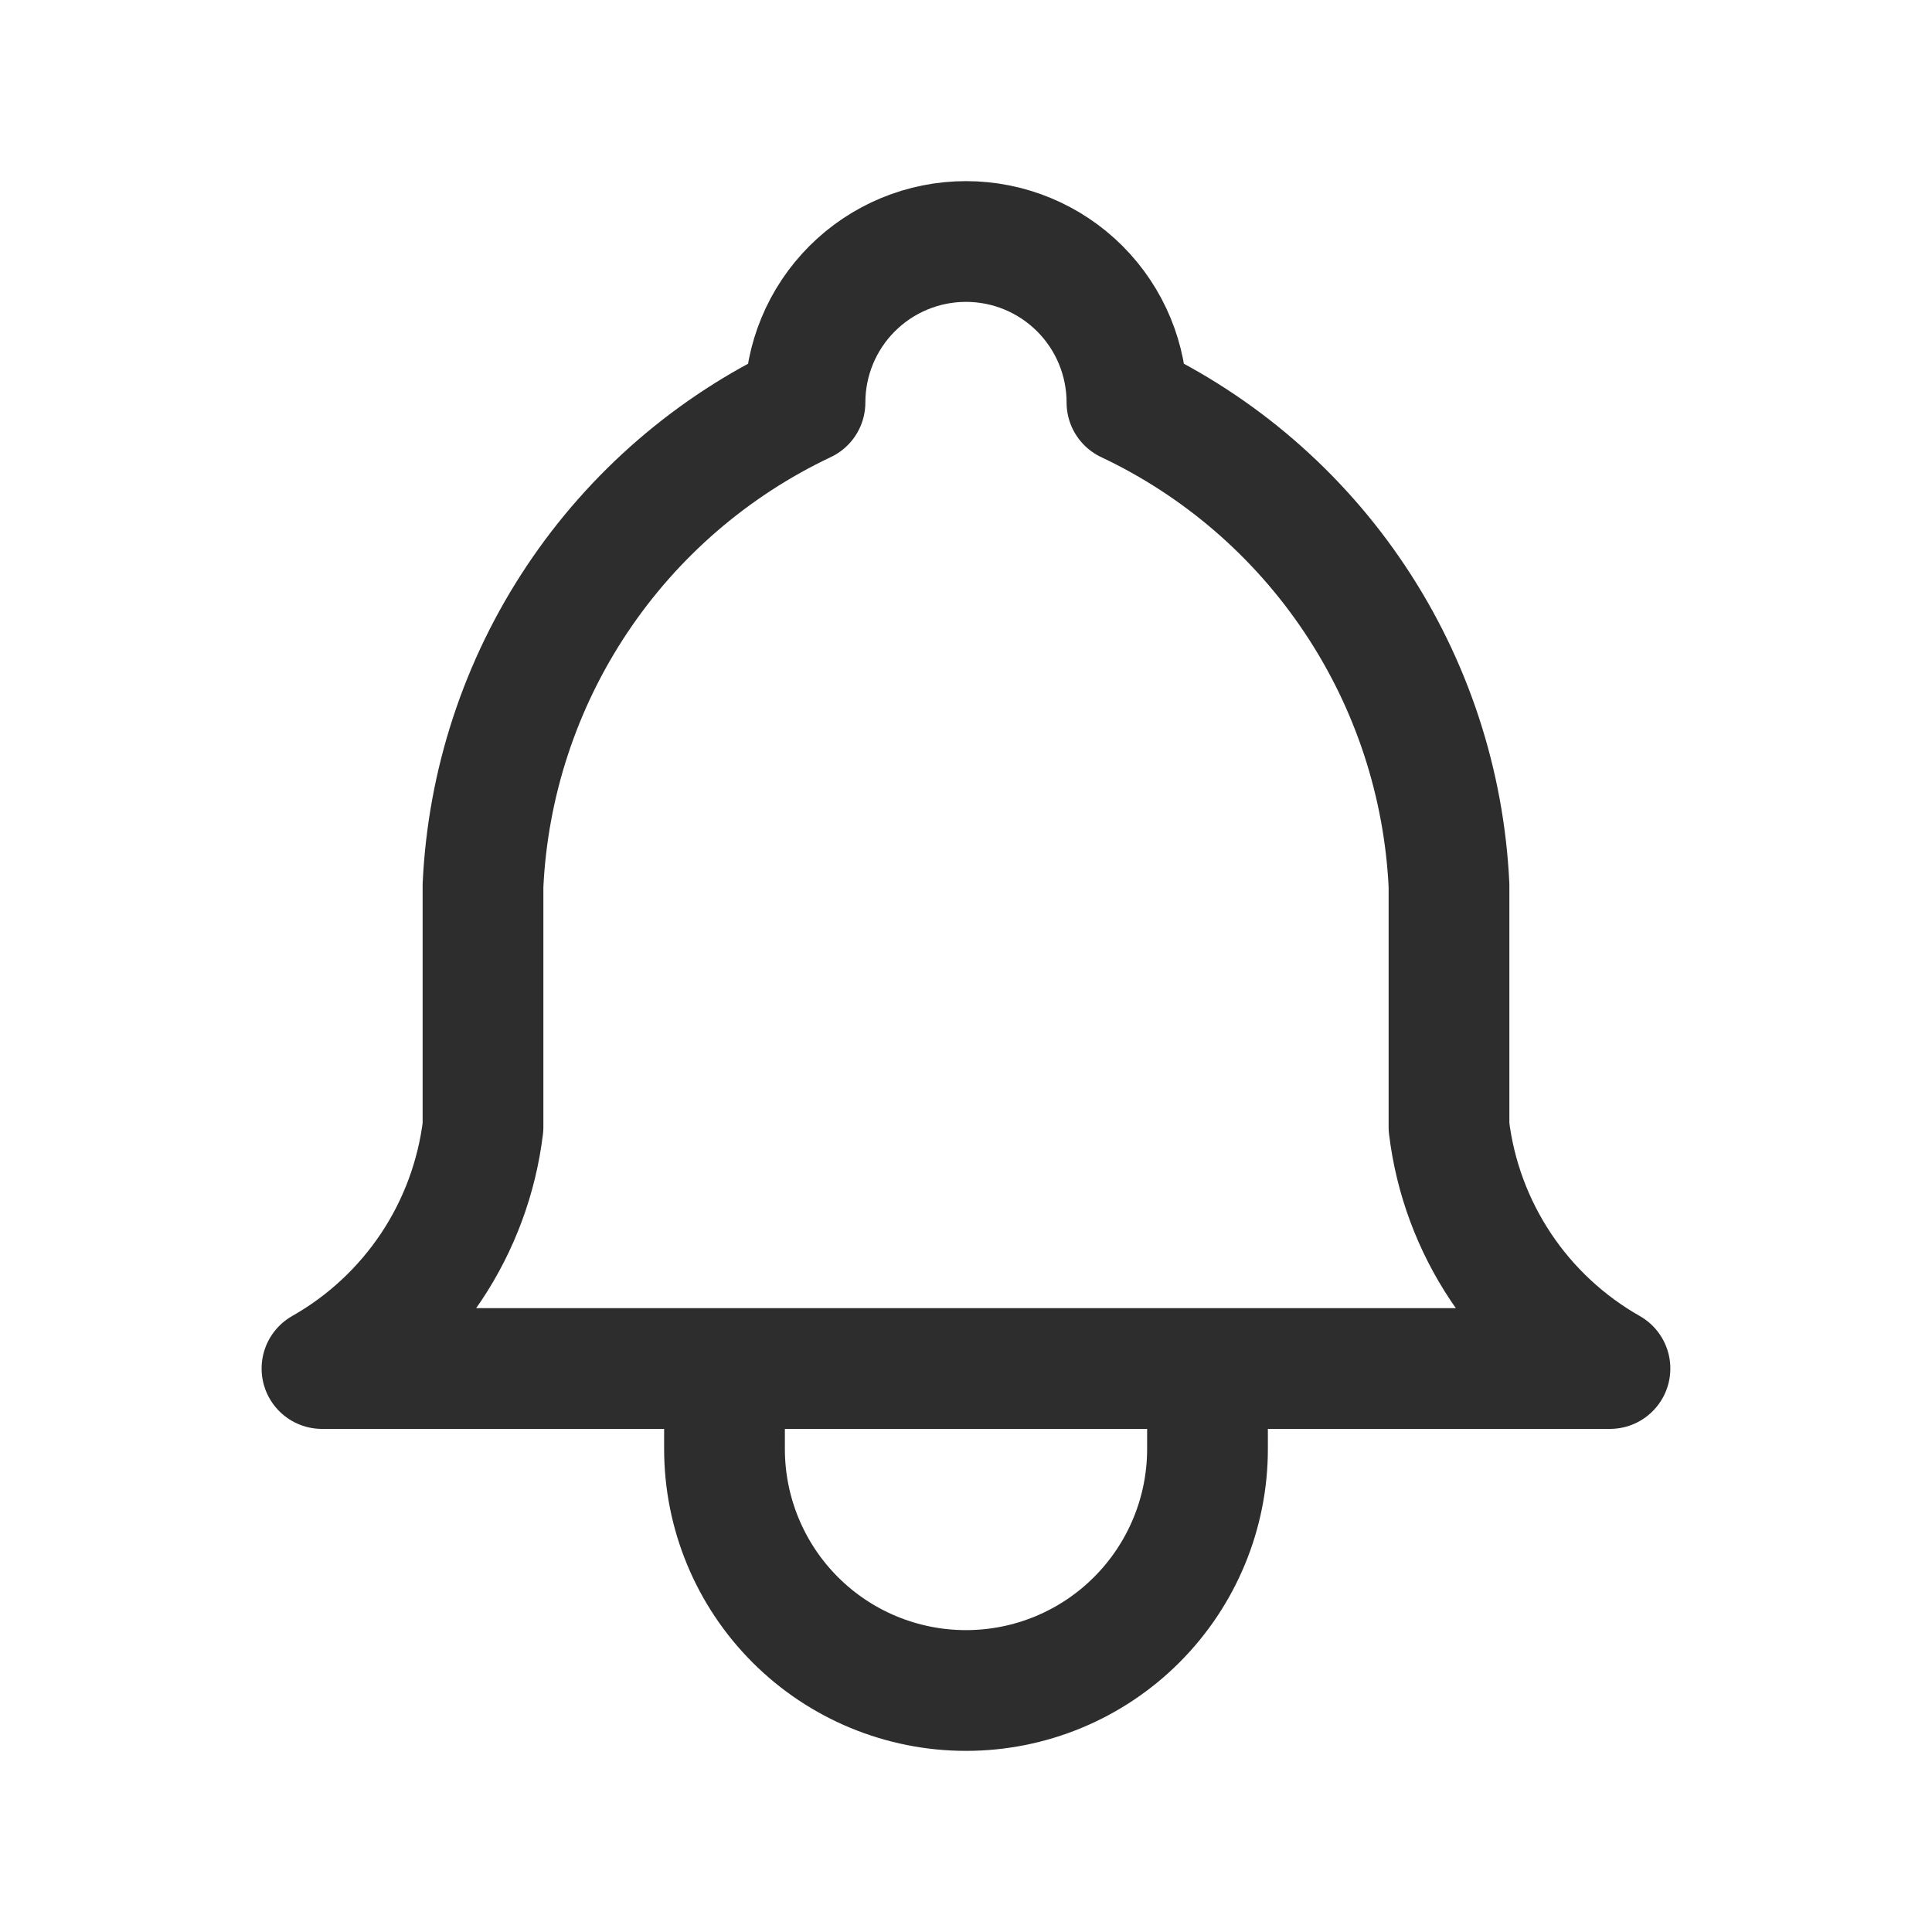 <svg width="32" height="32" viewBox="0 0 32 32" fill="none" xmlns="http://www.w3.org/2000/svg">
<path d="M12 22.667V24C12 25.061 12.421 26.078 13.171 26.828C13.921 27.579 14.939 28 16 28C17.061 28 18.078 27.579 18.828 26.828C19.578 26.078 20 25.061 20 24V22.667M13.333 6.667C13.333 5.959 13.614 5.281 14.114 4.781C14.614 4.281 15.292 4 16 4C16.707 4 17.385 4.281 17.885 4.781C18.385 5.281 18.666 5.959 18.666 6.667C20.198 7.391 21.503 8.518 22.442 9.927C23.382 11.336 23.92 12.975 24 14.667V18.667C24.1 19.496 24.394 20.289 24.857 20.984C25.32 21.679 25.94 22.255 26.666 22.667H5.333C6.06 22.255 6.679 21.679 7.143 20.984C7.606 20.289 7.899 19.496 8 18.667V14.667C8.079 12.975 8.617 11.336 9.557 9.927C10.496 8.518 11.802 7.391 13.333 6.667Z" stroke="#2D2D2D" stroke-width="2" stroke-linecap="round" stroke-linejoin="round"/>
</svg>
